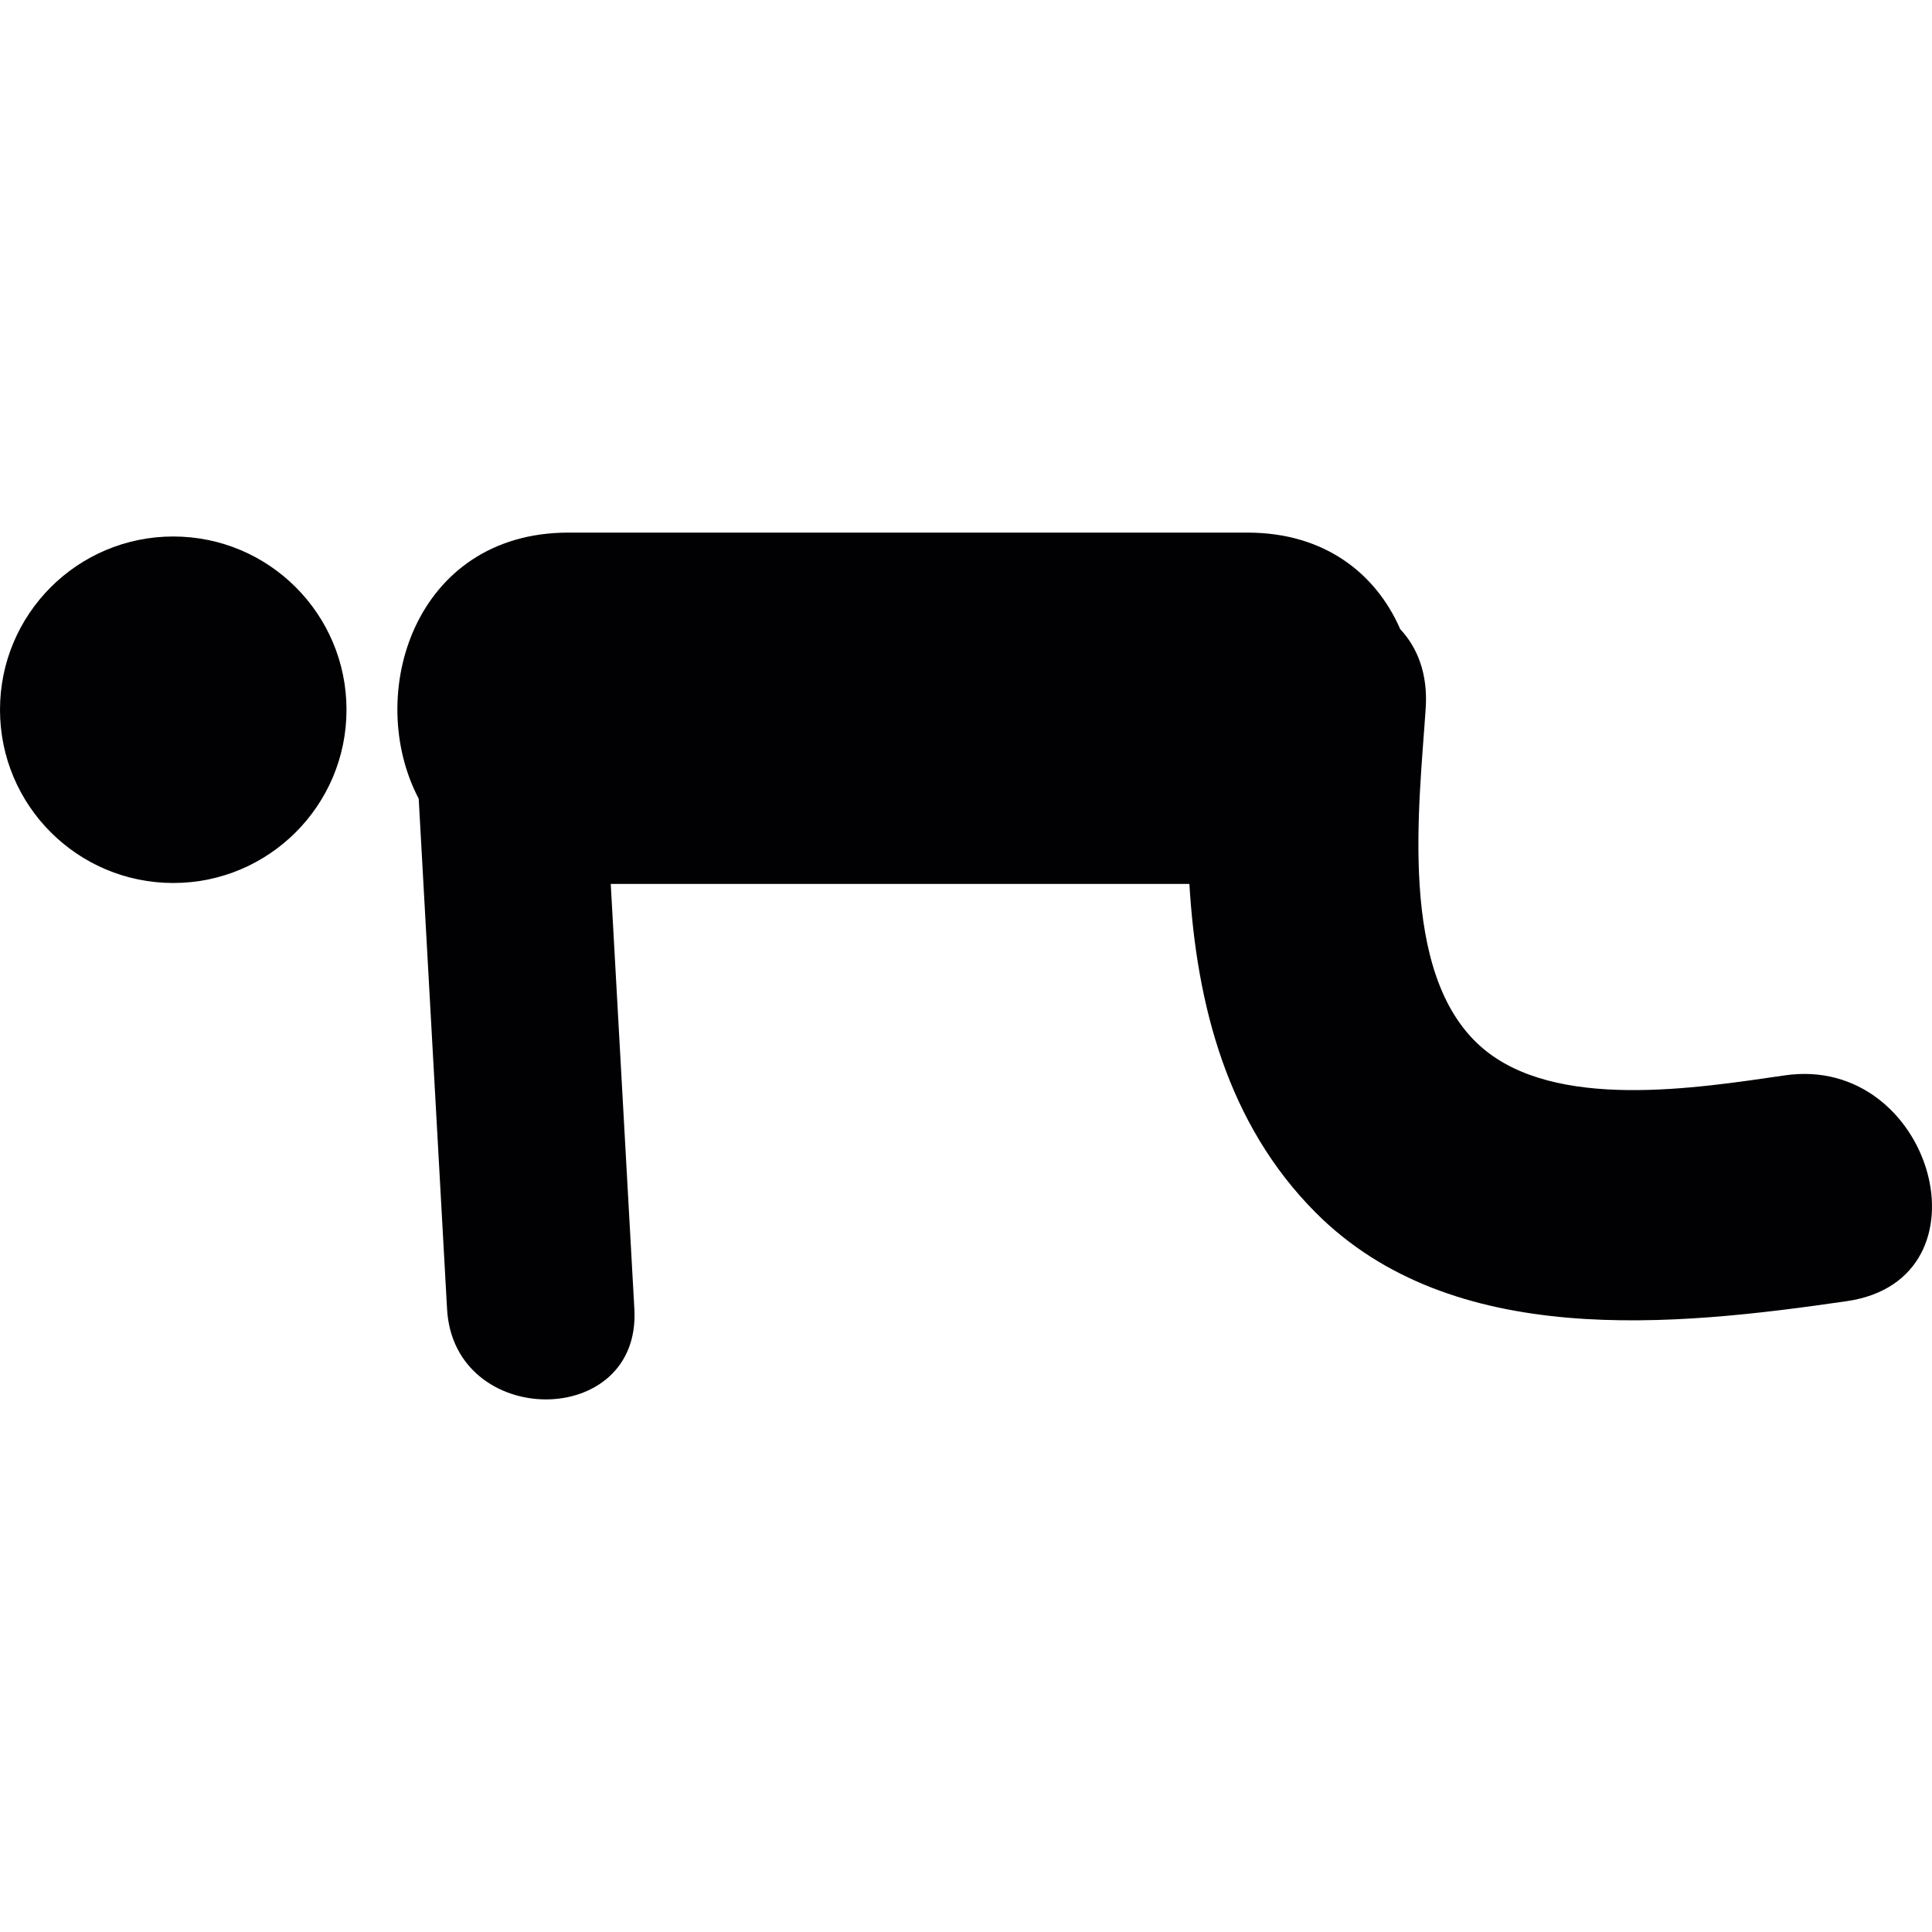 <?xml version="1.0" encoding="iso-8859-1"?>
<!-- Uploaded to: SVG Repo, www.svgrepo.com, Generator: SVG Repo Mixer Tools -->
<svg height="60px" width="60px" version="1.1" id="Capa_1" xmlns="http://www.w3.org/2000/svg" xmlns:xlink="http://www.w3.org/1999/xlink" 
	 viewBox="0 0 61.188 61.188" xml:space="preserve">
<g>
	<g>
		<path style="fill:#010002;" d="M56.526,34.058c-2.779,0.402-7.291,1.14-9.615-0.901c-2.648-2.321-1.959-7.663-1.758-10.726
			c0.072-1.083-0.256-1.916-0.807-2.506c-0.757-1.734-2.367-3.057-4.839-3.057c-7.168,0-14.336,0-21.504,0
			c-4.881,0-6.47,5.135-4.742,8.428c0.3,5.388,0.599,10.775,0.898,16.163c0.212,3.805,6.146,3.825,5.932,0
			c-0.25-4.488-0.499-8.977-0.748-13.465c6.109,0,12.217,0,18.326,0c0.229,3.839,1.205,7.604,3.996,10.406
			c4.324,4.345,11.351,3.605,16.83,2.808C63.216,40.519,61.202,33.376,56.526,34.058z"/>
		<circle style="fill:#010002;" cx="5.487" cy="22.478" r="5.487"/>
	</g>
</g>
</svg>